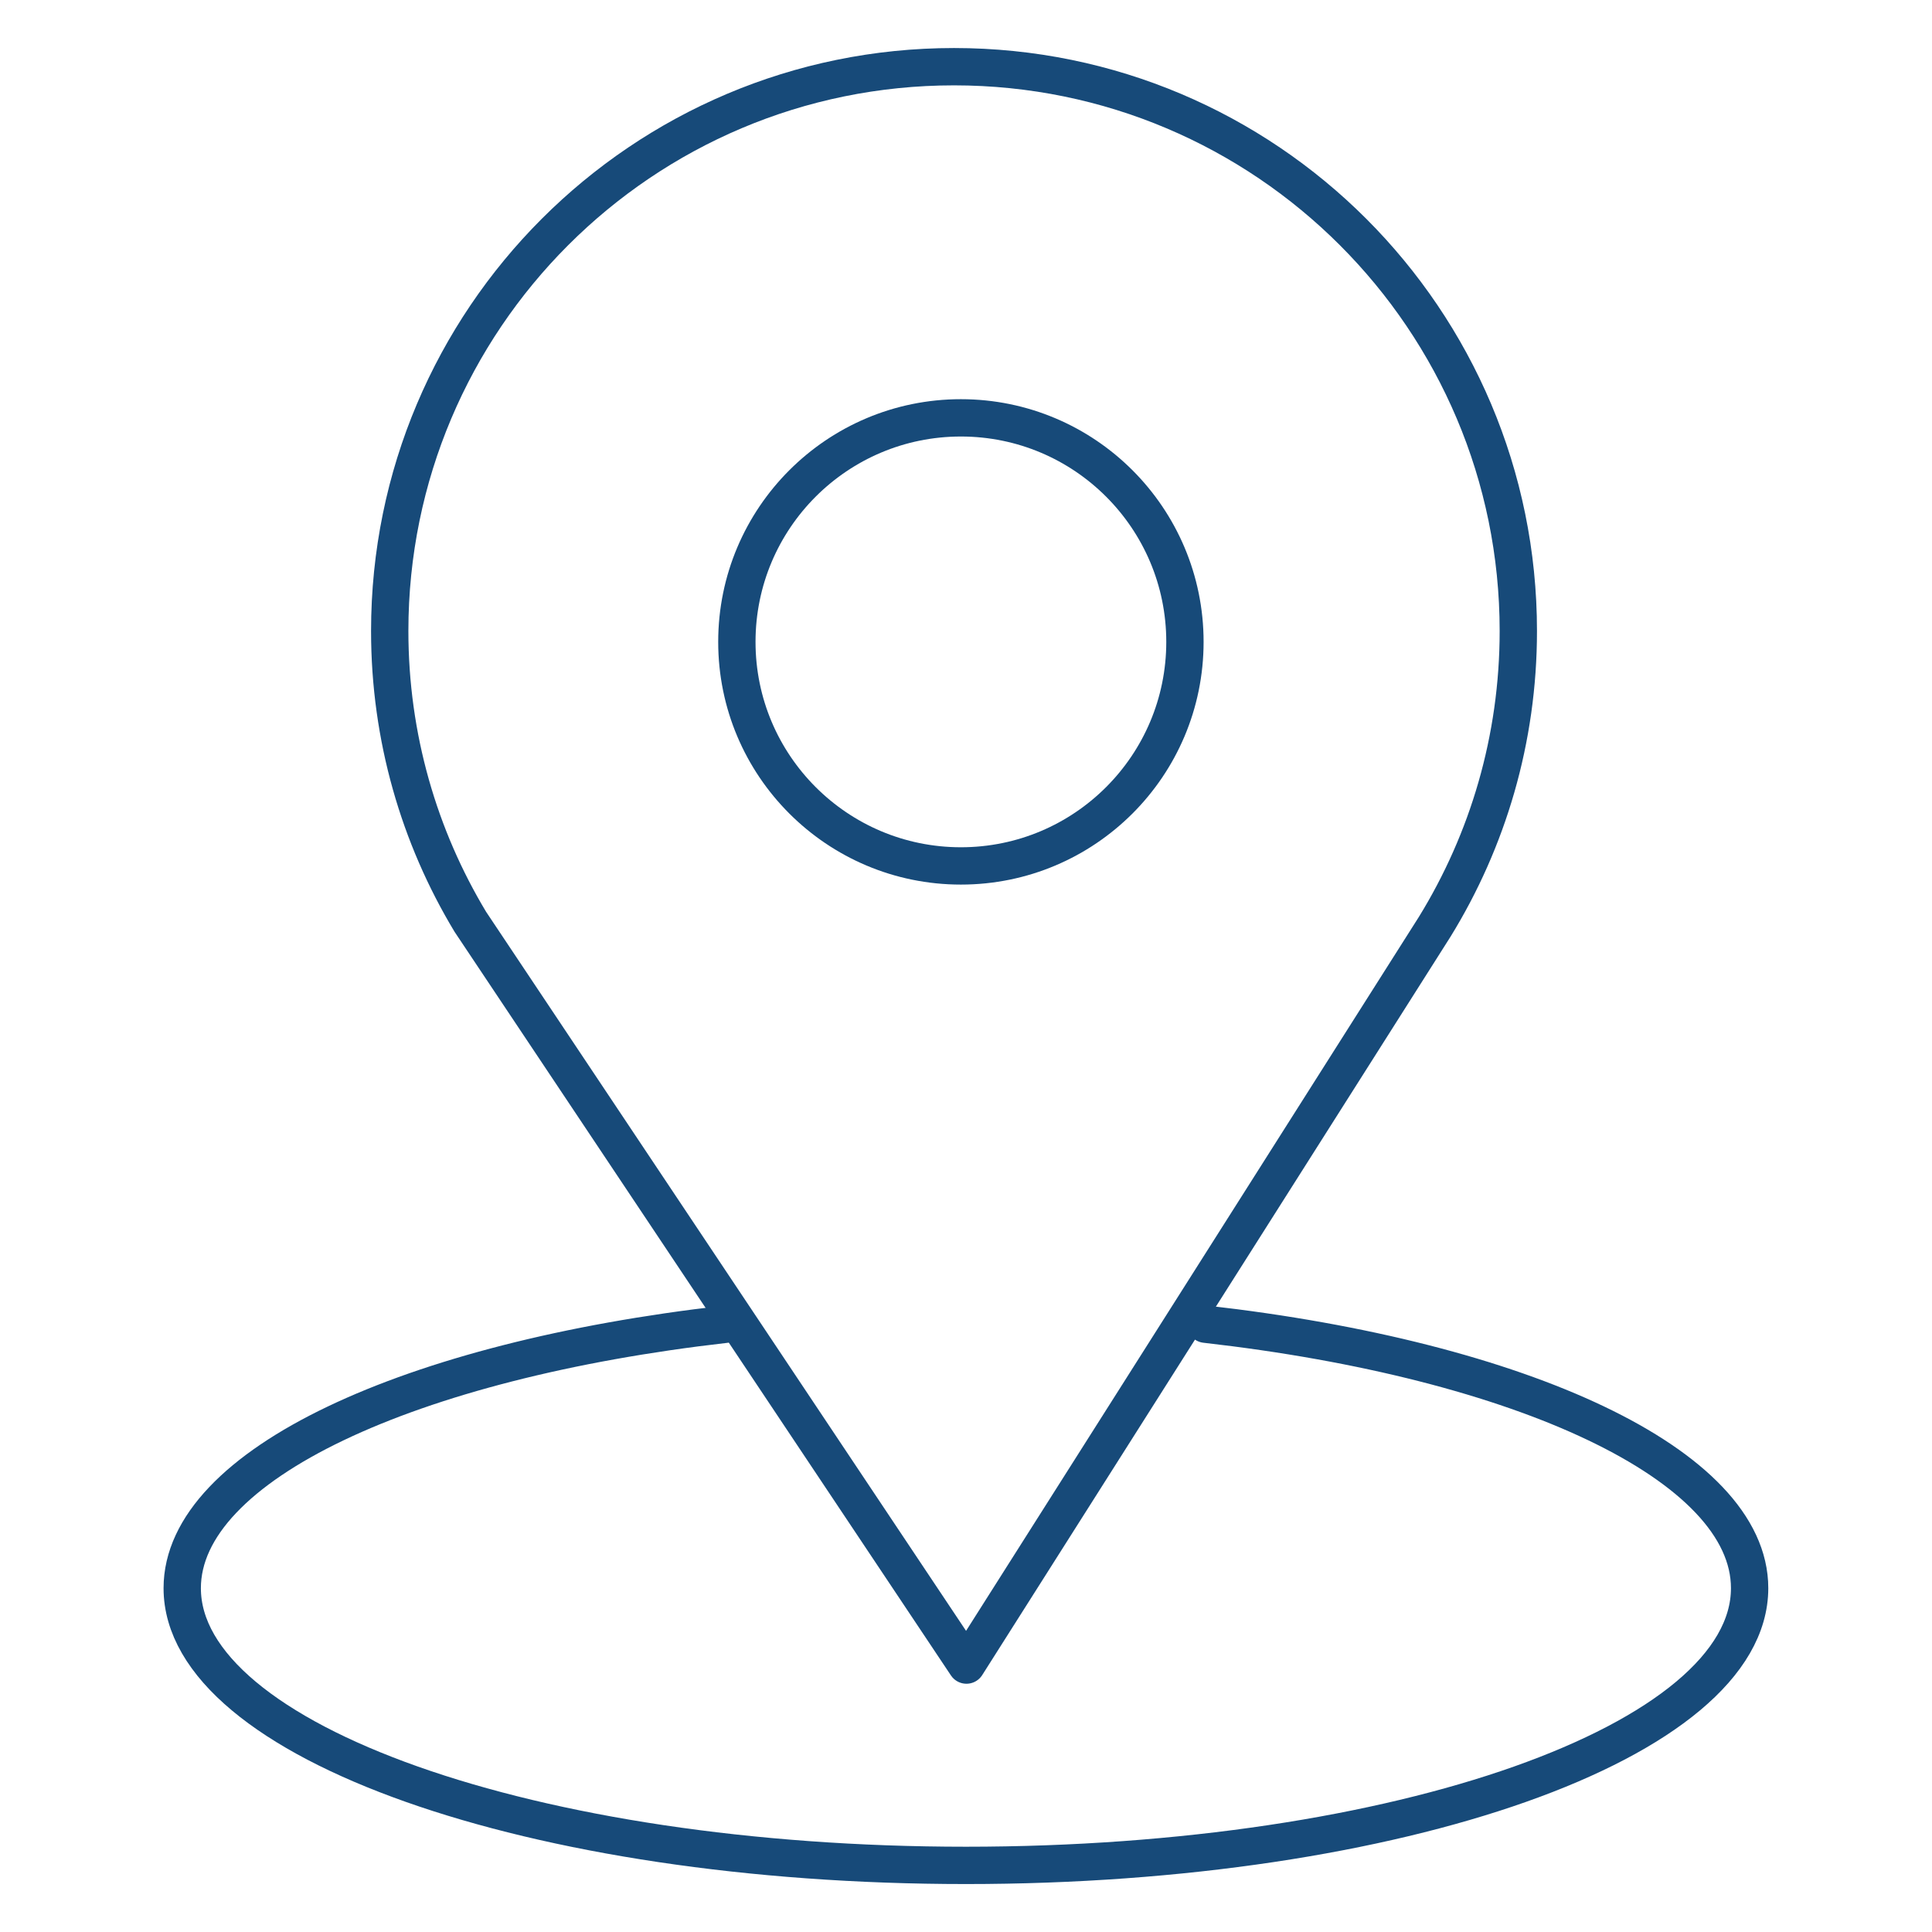 <?xml version="1.0" encoding="UTF-8"?>
<svg xmlns="http://www.w3.org/2000/svg" version="1.1" viewBox="0 0 250 250">
  <defs>
    <style>
      .cls-1 {
        fill: none;
        stroke: #174a79;
        stroke-linecap: round;
        stroke-linejoin: round;
        stroke-width: 4.83px;
      }
    </style>
  </defs>
  <!-- Generator: Adobe Illustrator 28.7.1, SVG Export Plug-In . SVG Version: 1.2.0 Build 142)  -->
  <g>
    <g id="wir">
      <g>
        <path class="cls-1" d="M60.86,119.28c-6.62-10.99-10.43-23.87-10.43-37.63,0-40.33,32.69-73.02,73.02-73.02s73.02,32.69,73.02,73.02c0,14.03-3.96,27.13-10.81,38.26l-60.6,95.55L60.86,119.28Z"/>
        <path class="cls-1" d="M155.99,171.35c40.85,4.63,70.41,18.17,70.41,34.16,0,19.81-45.4,35.87-101.41,35.87s-101.41-16.06-101.41-35.87c0-15.97,29.51-29.5,70.29-34.15"/>
        <circle class="cls-1" cx="124.34" cy="83.06" r="28.99"/>
      </g>
    </g>
  </g>
</svg>